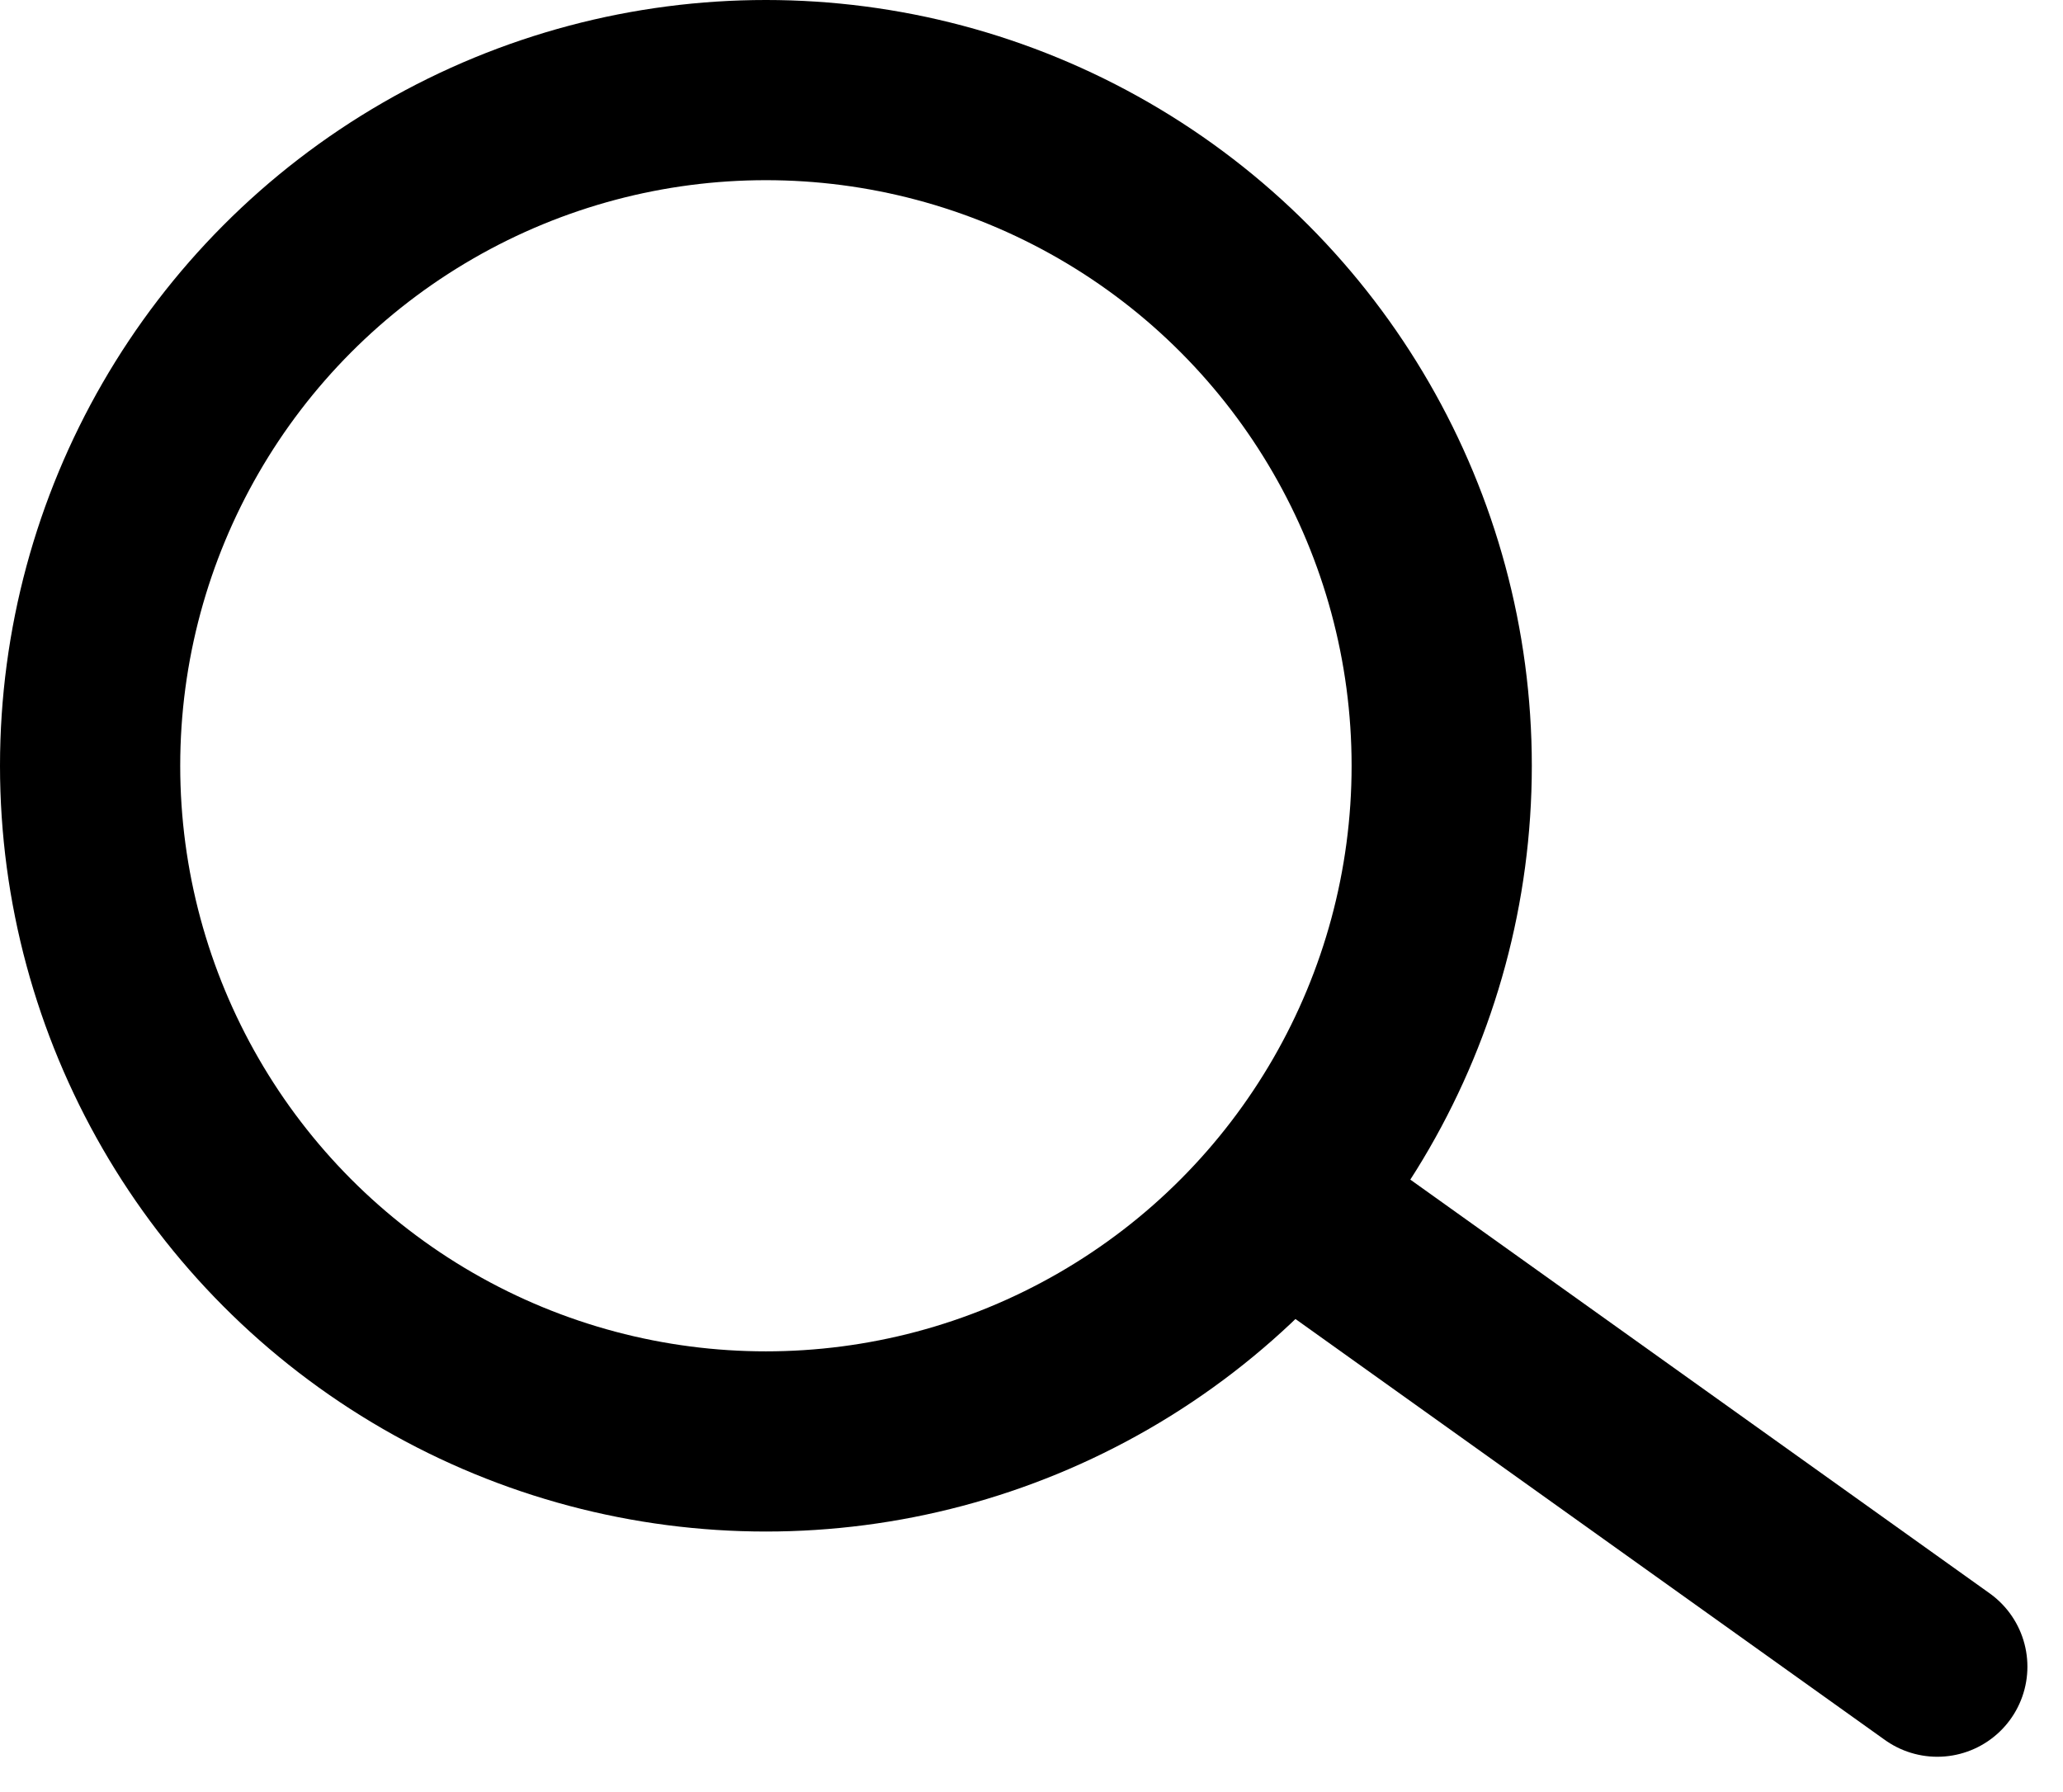 <?xml version="1.0" encoding="UTF-8"?>
<svg xmlns="http://www.w3.org/2000/svg" width="22.895" height="19.895" viewBox="0 0 22.895 19.895">
  <g id="Group_38" data-name="Group 38" transform="translate(-1363 -467)">
    <g id="Ellipse_2" data-name="Ellipse 2" transform="translate(1363 467)" fill="none" stroke="#000" stroke-width="2">
      <circle cx="8.5" cy="8.5" r="8.5" stroke="none"></circle>
      <circle cx="8.5" cy="8.5" r="7.5" fill="none"></circle>
    </g>
    <line id="Line_1" data-name="Line 1" x2="7" y2="5" transform="translate(1377.5 480.5)" fill="none" stroke="#000" stroke-linecap="round" stroke-width="2"></line>
  </g>
</svg>
